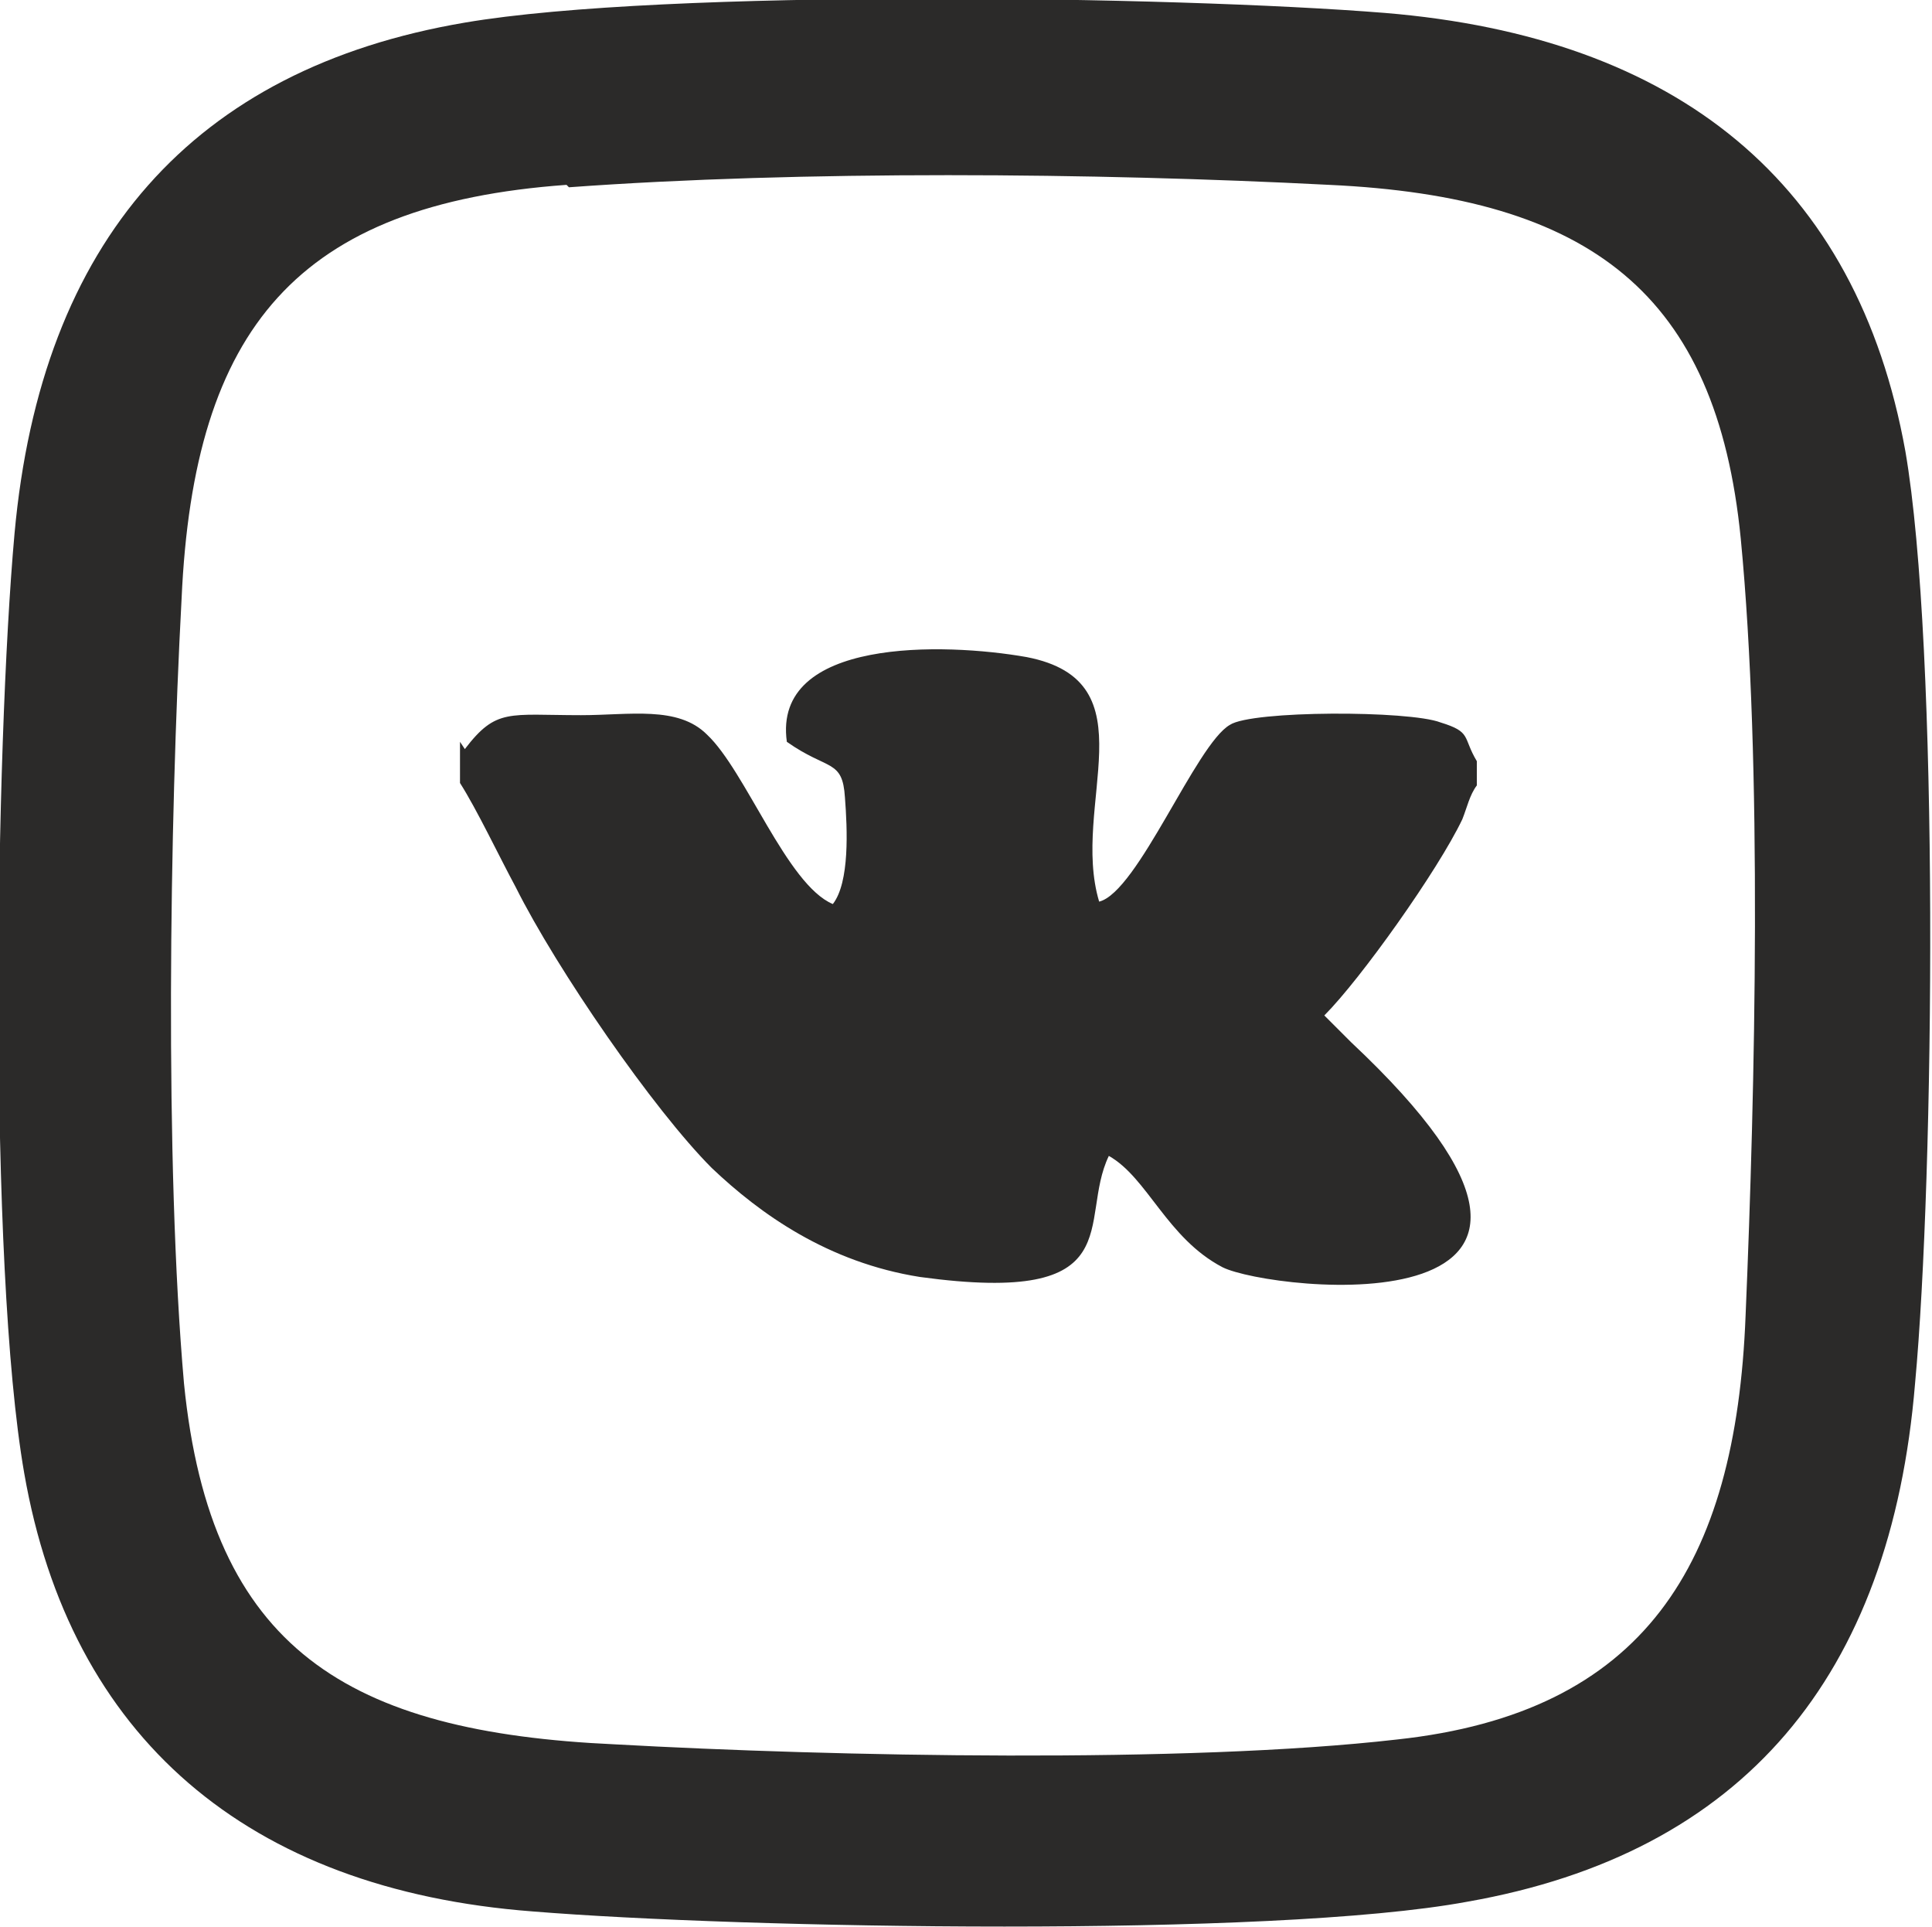 <?xml version="1.0" encoding="UTF-8"?> <!-- Creator: CorelDRAW 2020 (64-Bit) --> <svg xmlns="http://www.w3.org/2000/svg" xmlns:xlink="http://www.w3.org/1999/xlink" xmlns:xodm="http://www.corel.com/coreldraw/odm/2003" xml:space="preserve" width="3.771mm" height="3.76mm" style="shape-rendering:geometricPrecision; text-rendering:geometricPrecision; image-rendering:optimizeQuality; fill-rule:evenodd; clip-rule:evenodd" viewBox="0 0 7.98 7.95"> <defs> <style type="text/css"> <![CDATA[ .fil0 {fill:#2B2A29} ]]> </style> </defs> <g id="Слой_x0020_1">  <path class="fil0" d="M1.9 3.06l0 0.17c0.07,0.11 0.16,0.3 0.23,0.43 0.17,0.34 0.57,0.92 0.81,1.16 0.2,0.19 0.48,0.39 0.86,0.45 0.88,0.12 0.65,-0.23 0.78,-0.5 0.16,0.09 0.24,0.34 0.47,0.46 0.2,0.1 1.82,0.28 0.53,-0.93 -0.04,-0.04 -0.08,-0.08 -0.11,-0.11 0.15,-0.15 0.47,-0.6 0.57,-0.81 0.02,-0.05 0.03,-0.1 0.06,-0.14l0 -0.1c-0.06,-0.1 -0.02,-0.12 -0.15,-0.16 -0.13,-0.05 -0.78,-0.05 -0.87,0.01 -0.14,0.08 -0.38,0.69 -0.54,0.73 -0.12,-0.4 0.22,-0.91 -0.3,-1.01 -0.34,-0.06 -1.05,-0.08 -0.99,0.35 0.17,0.12 0.23,0.07 0.24,0.23 0.01,0.13 0.02,0.35 -0.05,0.44 -0.19,-0.08 -0.36,-0.55 -0.52,-0.7 -0.12,-0.12 -0.32,-0.08 -0.52,-0.08 -0.3,0 -0.35,-0.03 -0.48,0.14z"></path> <path class="fil0" d="M2.35 0.77c0.96,-0.07 2.17,-0.06 3.14,-0.01 1.08,0.05 1.6,0.45 1.7,1.46 0.09,0.93 0.06,2.27 0.02,3.21 -0.04,1.03 -0.42,1.64 -1.44,1.75 -0.87,0.1 -2.33,0.07 -3.23,0.02 -1.1,-0.05 -1.67,-0.39 -1.78,-1.49 -0.08,-0.91 -0.06,-2.31 -0.01,-3.24 0.05,-1.12 0.48,-1.63 1.59,-1.71zm-2.25 5.31c0.19,1.09 0.92,1.72 2.1,1.81 0.86,0.07 3.05,0.11 3.86,-0.04 1.14,-0.2 1.75,-0.93 1.85,-2.14 0.08,-0.86 0.1,-3.04 -0.04,-3.85 -0.2,-1.11 -0.94,-1.71 -2.15,-1.81 -0.87,-0.07 -2.98,-0.1 -3.8,0.04 -1.12,0.19 -1.75,0.9 -1.86,2.11 -0.08,0.89 -0.11,3.02 0.04,3.88z"></path> </g> </svg> 